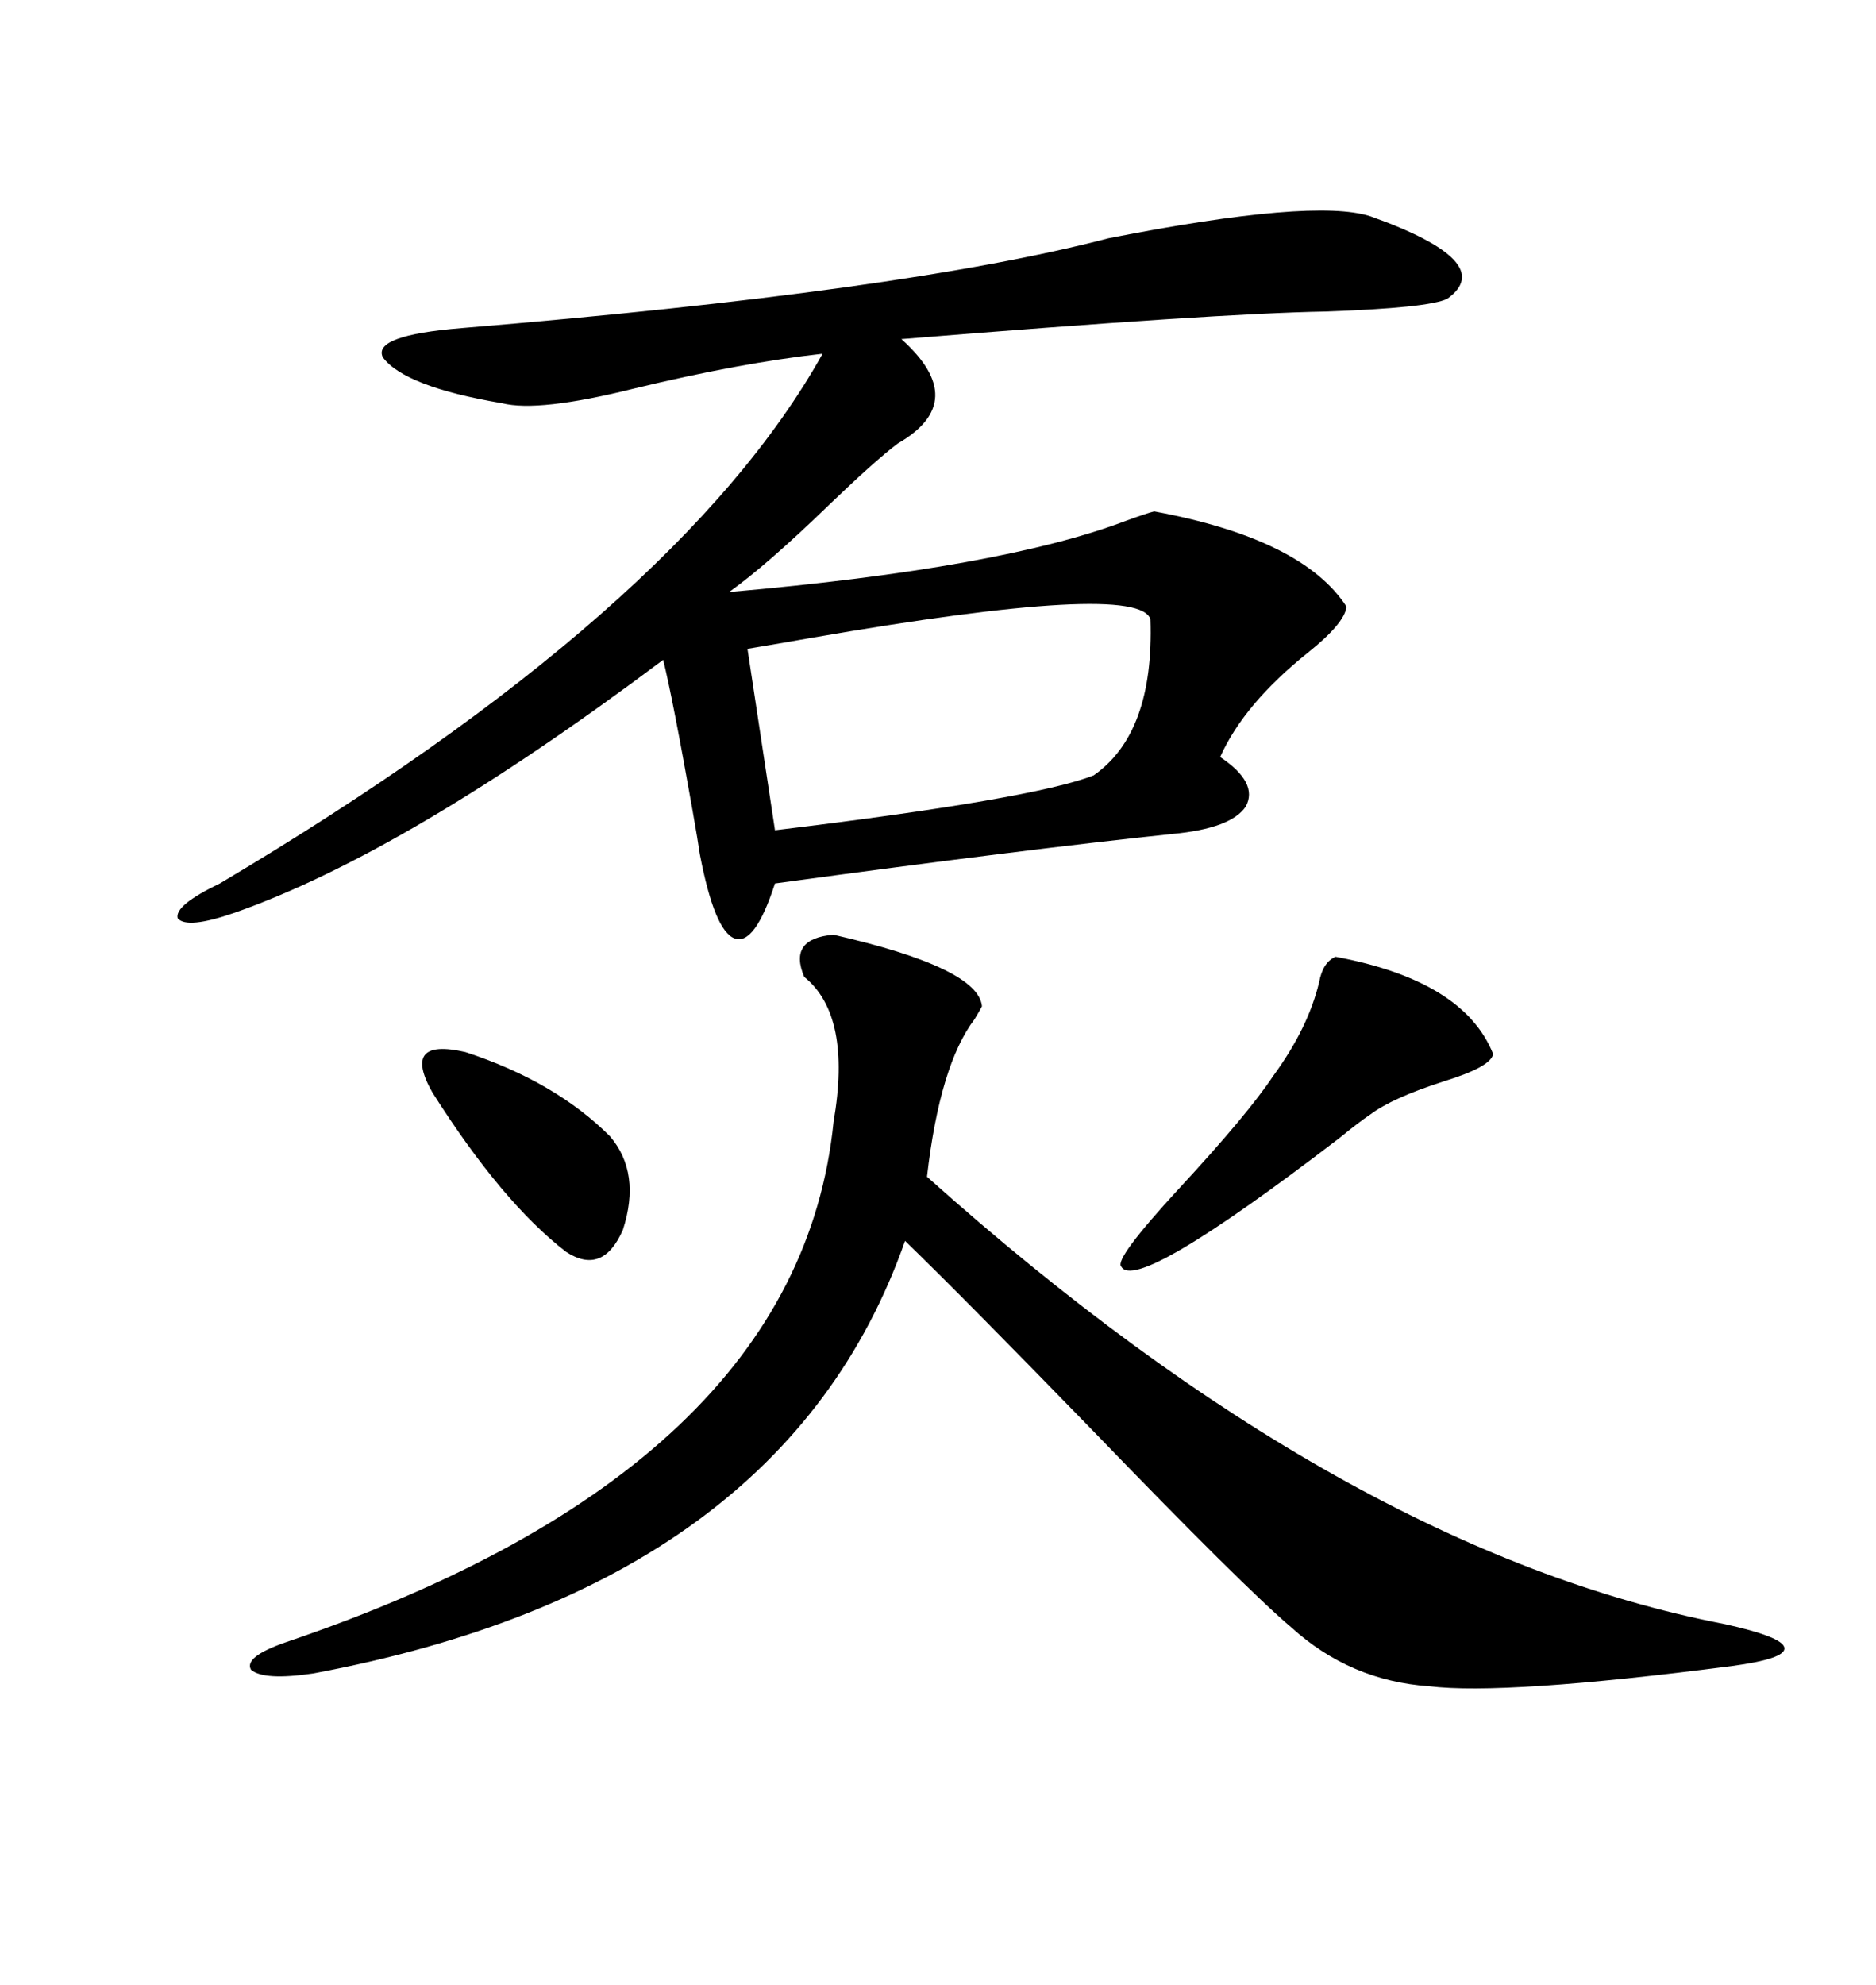 <svg xmlns="http://www.w3.org/2000/svg" xmlns:xlink="http://www.w3.org/1999/xlink" width="300" height="317.285"><path d="M219.14 34.57L219.14 34.57Q239.65 41.89 231.45 47.75L231.45 47.75Q228.52 49.22 211.82 49.80L211.82 49.80Q194.53 50.10 144.14 54.20L144.14 54.20Q155.27 64.16 143.55 70.90L143.55 70.90Q140.04 73.54 132.71 80.57L132.71 80.57Q122.75 90.23 116.60 94.63L116.60 94.63Q160.25 90.82 180.18 83.20L180.18 83.20Q183.40 82.03 184.57 81.74L184.57 81.74Q208.30 86.13 215.33 96.97L215.33 96.97Q215.04 99.61 209.18 104.30L209.18 104.30Q198.93 112.50 195.12 121.00L195.12 121.00Q201.27 125.10 199.22 128.91L199.22 128.91Q196.88 132.42 187.50 133.30L187.50 133.30Q164.94 135.64 123.93 141.21L123.93 141.21Q120.70 151.17 117.48 150L117.48 150Q114.26 148.83 111.91 136.52L111.91 136.52Q111.62 134.47 110.74 129.49L110.74 129.49Q107.52 111.33 106.05 105.47L106.05 105.47Q65.04 136.23 37.50 145.90L37.50 145.90Q29.88 148.54 28.42 146.78L28.42 146.78Q27.83 144.73 35.16 141.21L35.16 141.21Q108.69 97.56 131.54 56.54L131.54 56.54Q118.36 58.01 101.37 62.11L101.37 62.11Q86.13 65.92 80.27 64.45L80.27 64.45Q64.75 61.82 61.23 57.13L61.23 57.13Q59.47 53.61 73.83 52.44L73.83 52.44Q144.73 46.58 177.25 38.09L177.25 38.09Q210.06 31.64 219.14 34.57ZM133.30 149.41L133.30 149.41Q156.45 154.69 157.03 160.84L157.03 160.84Q156.74 161.43 155.86 162.89L155.86 162.89Q150.29 170.21 148.24 188.09L148.24 188.09Q215.04 247.85 275.68 259.57L275.68 259.57Q285.06 261.62 285.35 263.38L285.35 263.38Q285.64 265.14 276.86 266.31L276.86 266.31Q240.53 271.00 228.52 269.53L228.52 269.53Q215.92 268.65 206.54 260.16L206.54 260.16Q198.93 253.71 174.61 228.52L174.61 228.52Q154.39 207.71 144.73 198.34L144.73 198.34Q125.39 253.42 50.10 267.48L50.10 267.48Q42.19 268.65 40.14 266.89L40.14 266.89Q38.96 264.84 45.70 262.50L45.70 262.50Q127.73 234.67 133.30 179.30L133.30 179.30Q136.23 162.30 128.61 156.15L128.61 156.15Q125.98 150 133.30 149.41ZM119.53 103.71L119.53 103.71L123.93 132.71Q165.23 127.73 174.90 123.93L174.90 123.93Q184.57 117.19 183.98 99.02L183.98 99.02Q182.23 92.87 129.79 101.95L129.79 101.95Q123.05 103.13 119.53 103.71ZM213.57 152.93L213.57 152.93Q234.08 156.74 238.77 168.46L238.77 168.46Q238.48 170.51 230.86 172.85L230.86 172.85Q222.66 175.49 219.14 178.13L219.14 178.13Q217.38 179.30 214.16 181.93L214.16 181.93Q181.64 206.84 179.30 202.44L179.30 202.44Q178.13 201.27 188.67 189.84L188.67 189.84Q199.51 178.13 203.61 171.97L203.61 171.97Q209.18 164.36 210.94 157.03L210.94 157.03Q211.52 153.81 213.57 152.93ZM69.14 174.61L69.14 174.61Q64.16 165.82 74.41 168.16L74.41 168.16Q88.77 172.85 97.56 181.64L97.56 181.64Q102.54 187.50 99.61 196.58L99.61 196.58Q96.39 203.91 90.53 200.10L90.53 200.10Q80.27 192.19 69.14 174.61Z"/></svg>